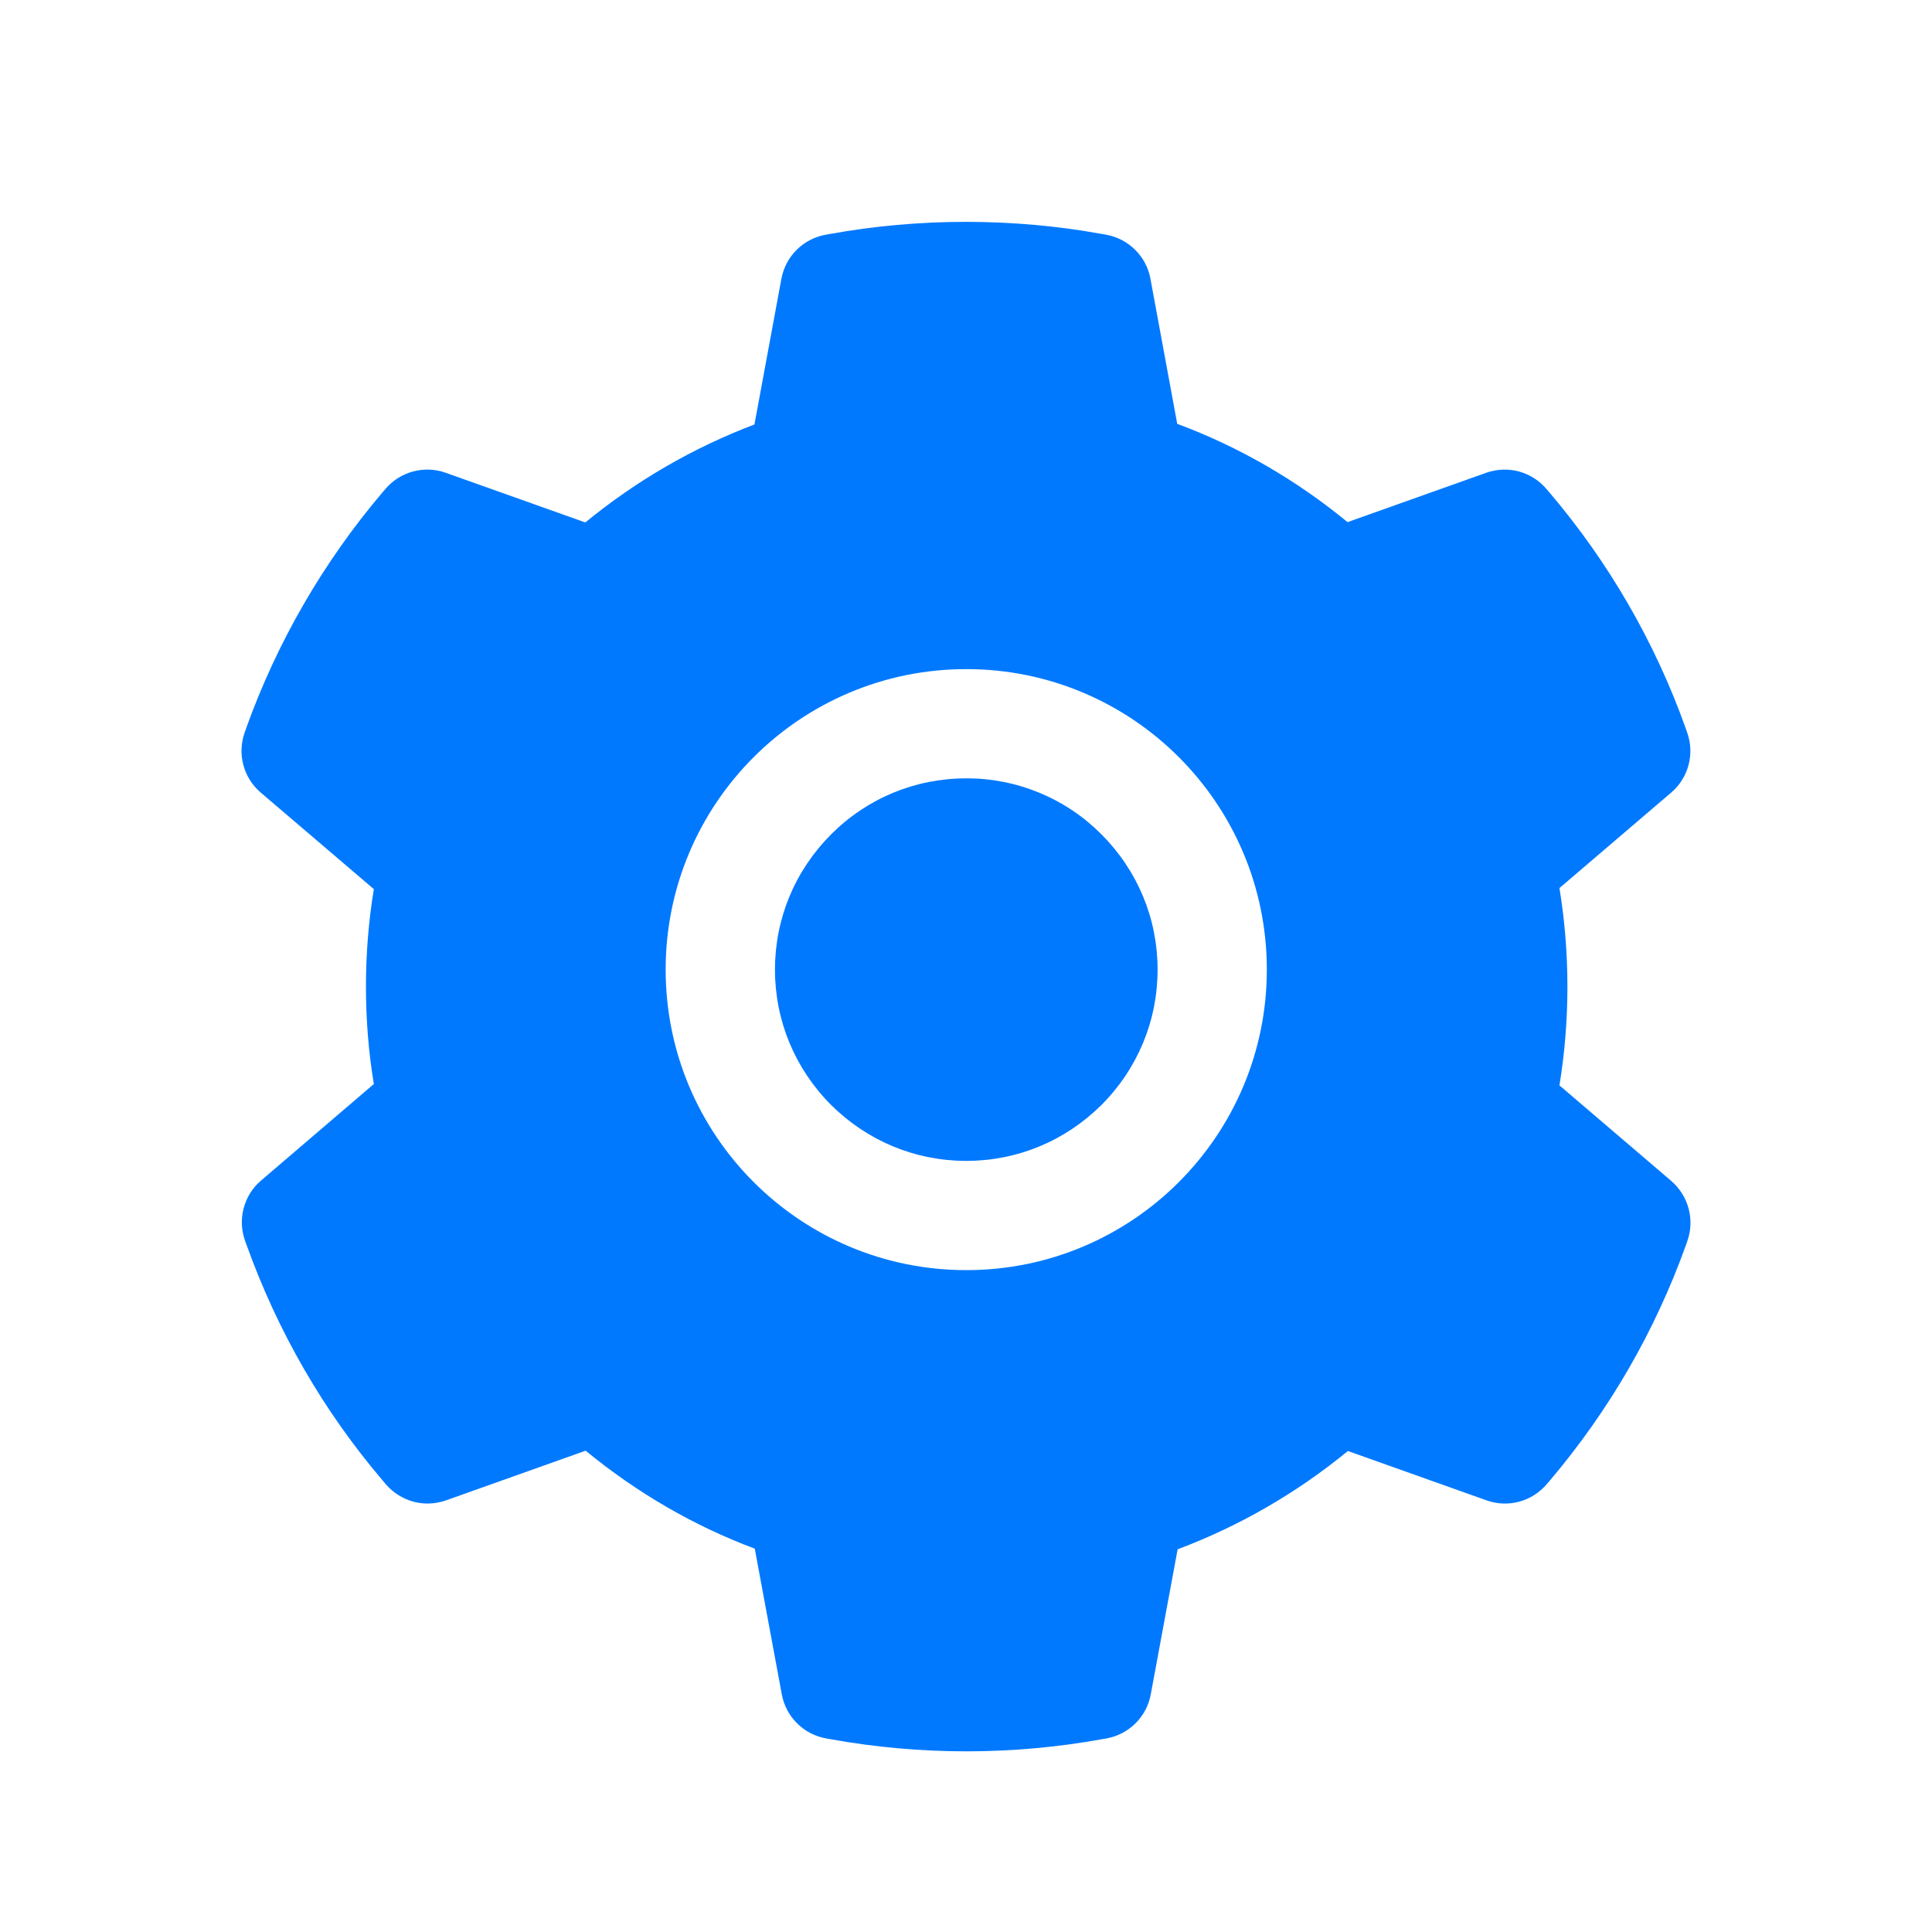 <svg width="24" height="24" viewBox="0 0 24 24" fill="none" xmlns="http://www.w3.org/2000/svg">
<path d="M12.004 9.669C11.368 9.669 10.774 9.915 10.323 10.366C9.875 10.816 9.627 11.41 9.627 12.045C9.627 12.68 9.875 13.275 10.323 13.725C10.774 14.173 11.368 14.421 12.004 14.421C12.639 14.421 13.233 14.173 13.684 13.725C14.132 13.275 14.38 12.68 14.38 12.045C14.38 11.41 14.132 10.816 13.684 10.366C13.464 10.144 13.202 9.968 12.913 9.849C12.625 9.729 12.316 9.668 12.004 9.669ZM20.761 14.67L19.372 13.483C19.438 13.079 19.471 12.667 19.471 12.258C19.471 11.848 19.438 11.434 19.372 11.032L20.761 9.845C20.866 9.755 20.941 9.636 20.976 9.502C21.011 9.369 21.005 9.228 20.958 9.098L20.939 9.043C20.557 7.974 19.984 6.983 19.248 6.118L19.21 6.074C19.121 5.969 19.002 5.893 18.869 5.857C18.736 5.821 18.595 5.827 18.465 5.872L16.74 6.486C16.103 5.963 15.393 5.551 14.624 5.265L14.291 3.462C14.266 3.326 14.2 3.201 14.102 3.104C14.004 3.006 13.879 2.941 13.743 2.916L13.686 2.906C12.581 2.706 11.417 2.706 10.313 2.906L10.255 2.916C10.12 2.941 9.994 3.006 9.896 3.104C9.798 3.201 9.733 3.326 9.707 3.462L9.372 5.273C8.61 5.562 7.901 5.973 7.271 6.49L5.534 5.872C5.404 5.826 5.263 5.821 5.13 5.857C4.996 5.893 4.877 5.969 4.788 6.074L4.75 6.118C4.016 6.984 3.443 7.974 3.059 9.043L3.04 9.098C2.945 9.363 3.023 9.661 3.238 9.845L4.644 11.045C4.578 11.444 4.546 11.852 4.546 12.255C4.546 12.663 4.578 13.071 4.644 13.466L3.242 14.666C3.137 14.755 3.062 14.875 3.027 15.009C2.991 15.142 2.998 15.283 3.044 15.413L3.064 15.468C3.448 16.537 4.015 17.524 4.754 18.392L4.792 18.437C4.882 18.542 5.001 18.617 5.134 18.654C5.267 18.69 5.408 18.684 5.538 18.639L7.275 18.021C7.908 18.541 8.614 18.953 9.376 19.238L9.712 21.049C9.737 21.185 9.803 21.31 9.901 21.407C9.998 21.505 10.124 21.57 10.26 21.595L10.317 21.605C11.432 21.806 12.575 21.806 13.69 21.605L13.747 21.595C13.883 21.57 14.008 21.505 14.106 21.407C14.204 21.31 14.27 21.185 14.295 21.049L14.629 19.246C15.398 18.957 16.107 18.547 16.744 18.025L18.469 18.639C18.599 18.685 18.74 18.69 18.873 18.654C19.006 18.618 19.125 18.542 19.214 18.437L19.253 18.392C19.992 17.52 20.559 16.537 20.943 15.468L20.962 15.413C21.054 15.15 20.975 14.855 20.761 14.67ZM12.004 15.778C9.941 15.778 8.269 14.107 8.269 12.045C8.269 9.983 9.941 8.312 12.004 8.312C14.066 8.312 15.737 9.983 15.737 12.045C15.737 14.107 14.066 15.778 12.004 15.778Z" fill="#0079FF"/>
</svg>
